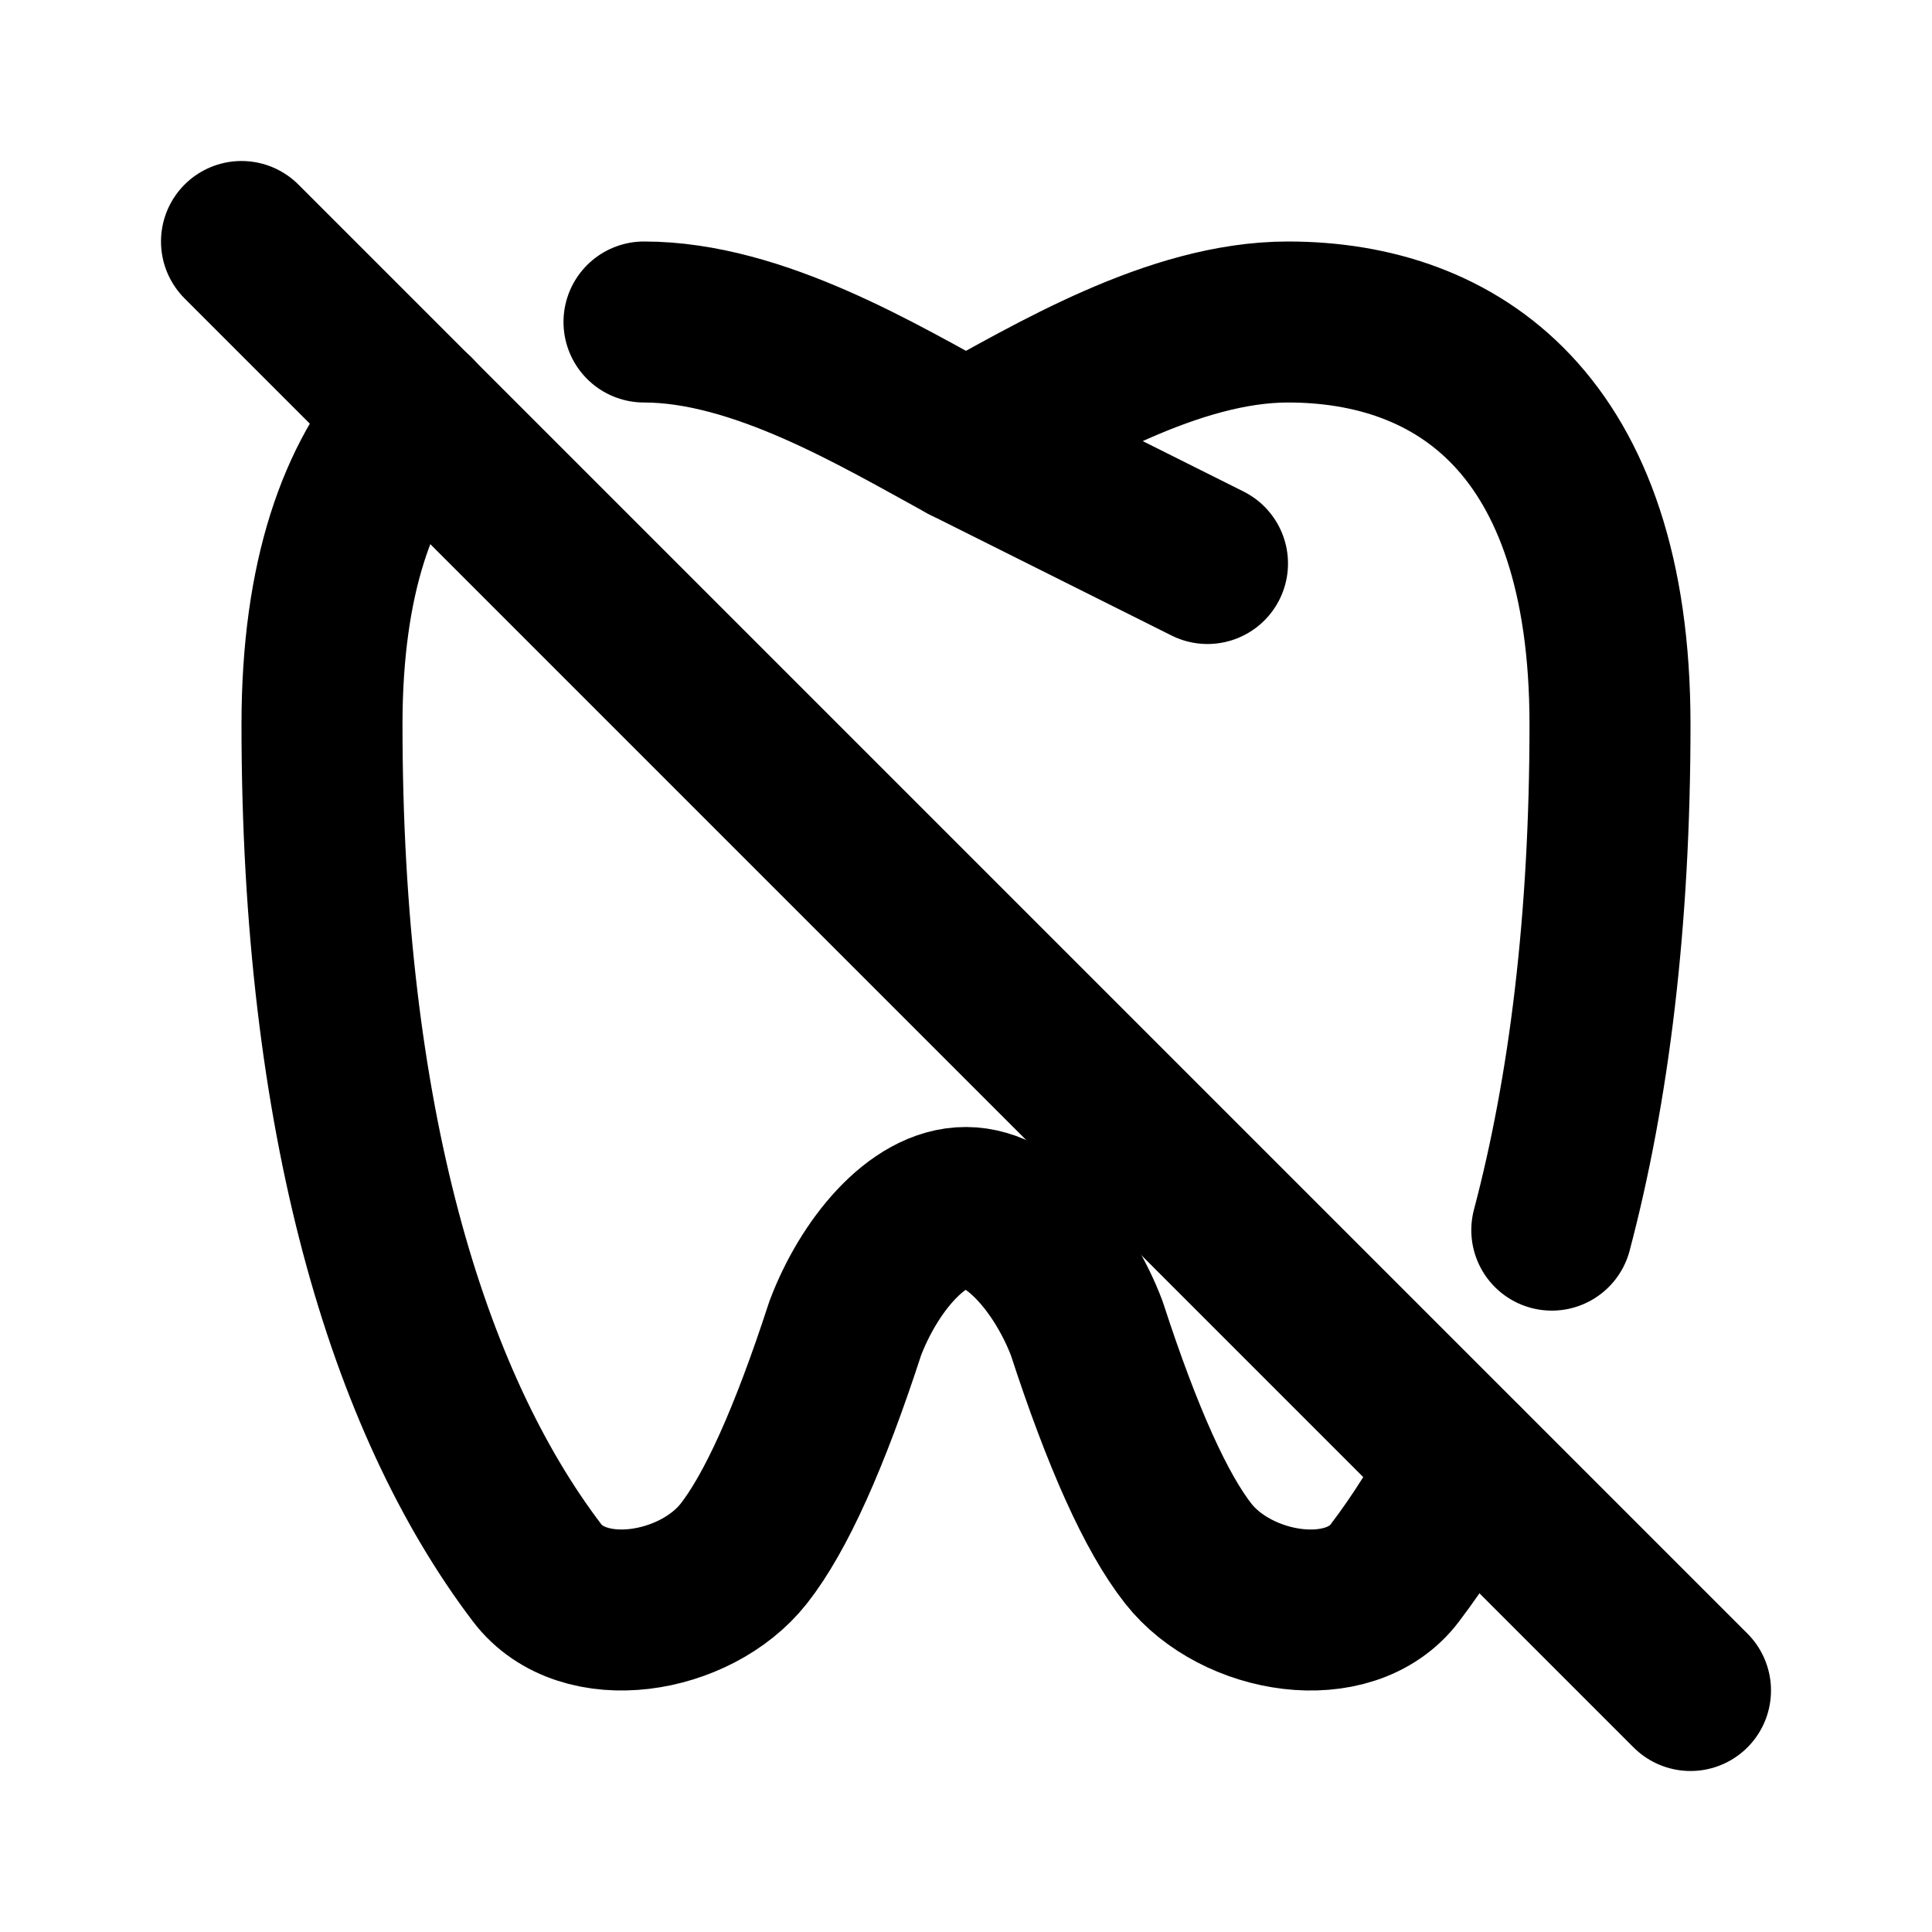 <!--
tags: [tooth, toothbrush, mouth, hygiene]
category: Health
version: "1.65"
unicode: "f110"
-->
<svg
  xmlns="http://www.w3.org/2000/svg"
  width="24"
  height="24"
  viewBox="0 0 24 24"
  fill="none"
  stroke="currentColor"
  stroke-width="2"
  stroke-linecap="round"
  stroke-linejoin="round"
>
  <path d="M19.277 15.281c.463 -1.75 .723 -3.844 .723 -6.281c0 -3.74 -1.908 -5 -4 -5c-1.423 0 -2.92 .911 -4 1.5c-1.074 -.586 -2.583 -1.5 -4 -1.5m-2.843 1.153c-.707 .784 -1.157 2.017 -1.157 3.847c0 4.899 1.056 8.41 2.671 10.537c.573 .756 1.97 .521 2.567 -.236c.398 -.505 .819 -1.439 1.262 -2.801c.292 -.771 .892 -1.504 1.5 -1.5c.602 0 1.21 .737 1.5 1.5c.443 1.362 .864 2.295 1.262 2.8c.597 .759 2 .993 2.567 .237c.305 -.402 .59 -.853 .852 -1.353" />
  <path d="M12 5.5l3 1.5" />
  <path d="M3 3l18 18" />
</svg>
